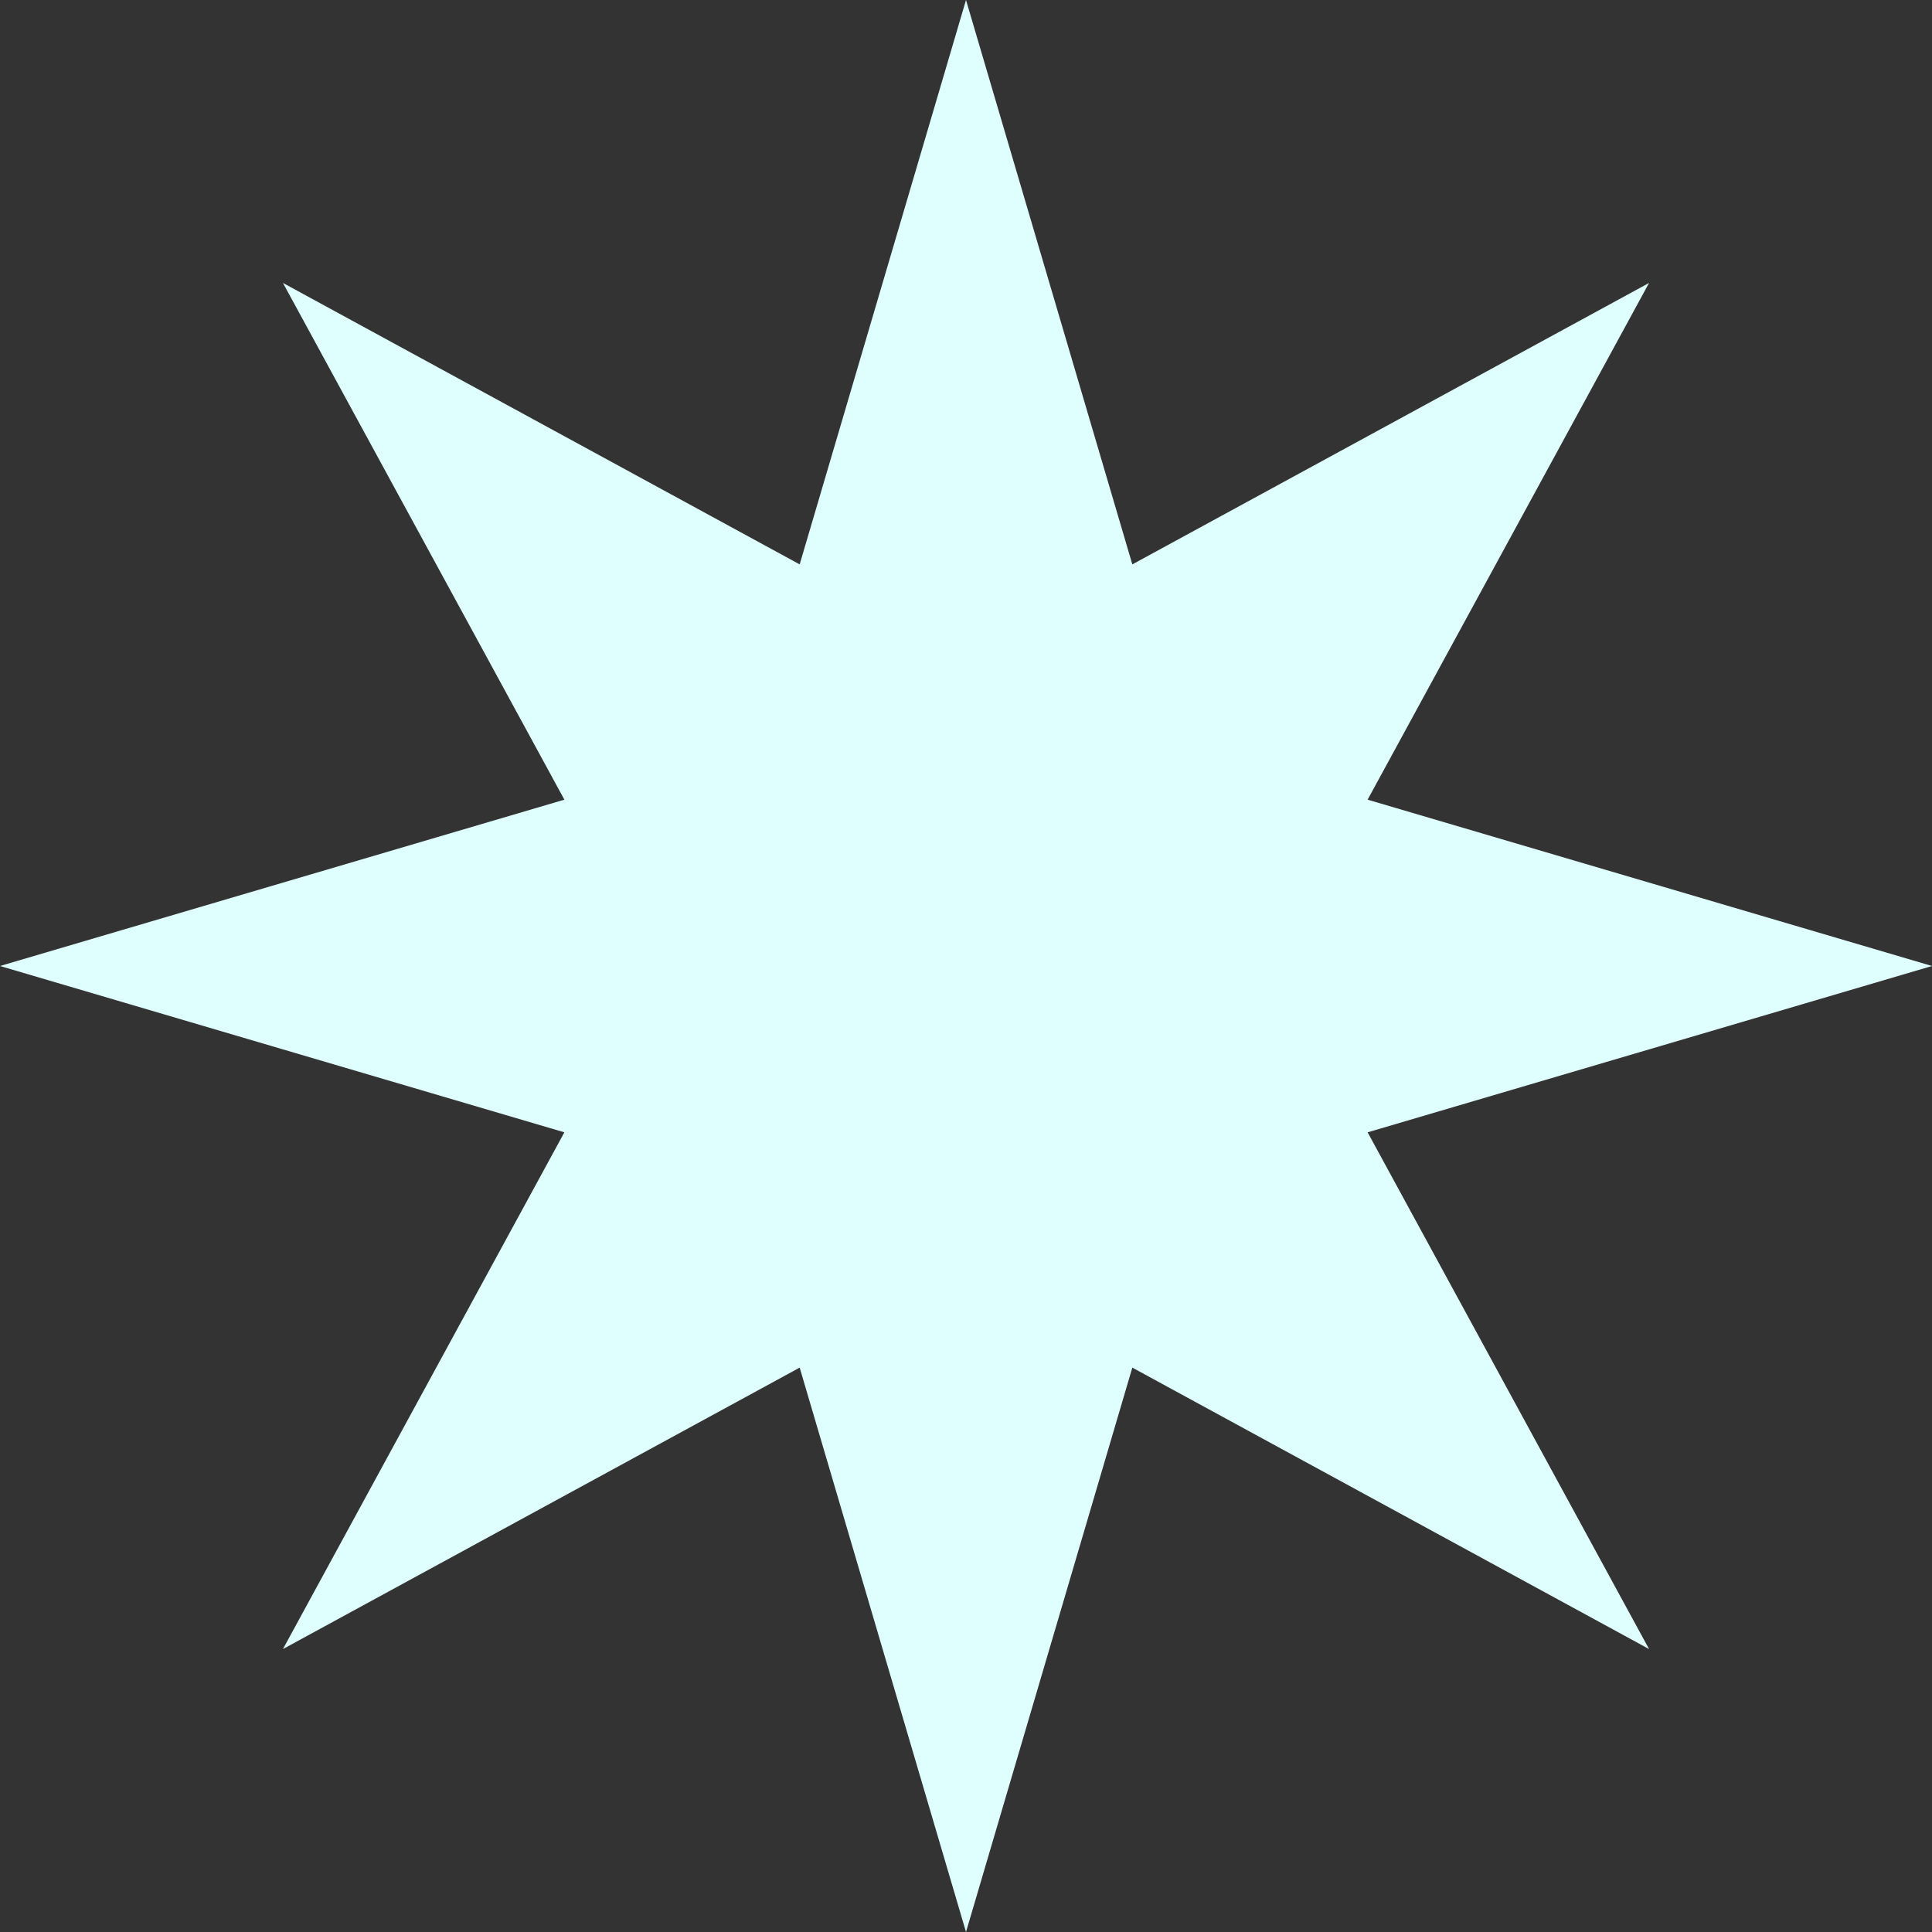 <?xml version="1.0" encoding="UTF-8"?> <svg xmlns="http://www.w3.org/2000/svg" width="33" height="33" viewBox="0 0 33 33" fill="none"><rect x="0" y="0" width="33" height="33" fill="#333333" stroke="none"/> <path d="M16.5 0L19.341 9.64L28.167 4.833L23.36 13.659L33 16.5L23.36 19.341L28.167 28.167L19.341 23.36L16.5 33L13.659 23.36L4.833 28.167L9.64 19.341L0 16.5L9.64 13.659L4.833 4.833L13.659 9.64L16.5 0Z" fill="#DFFEFE"></path> </svg> 